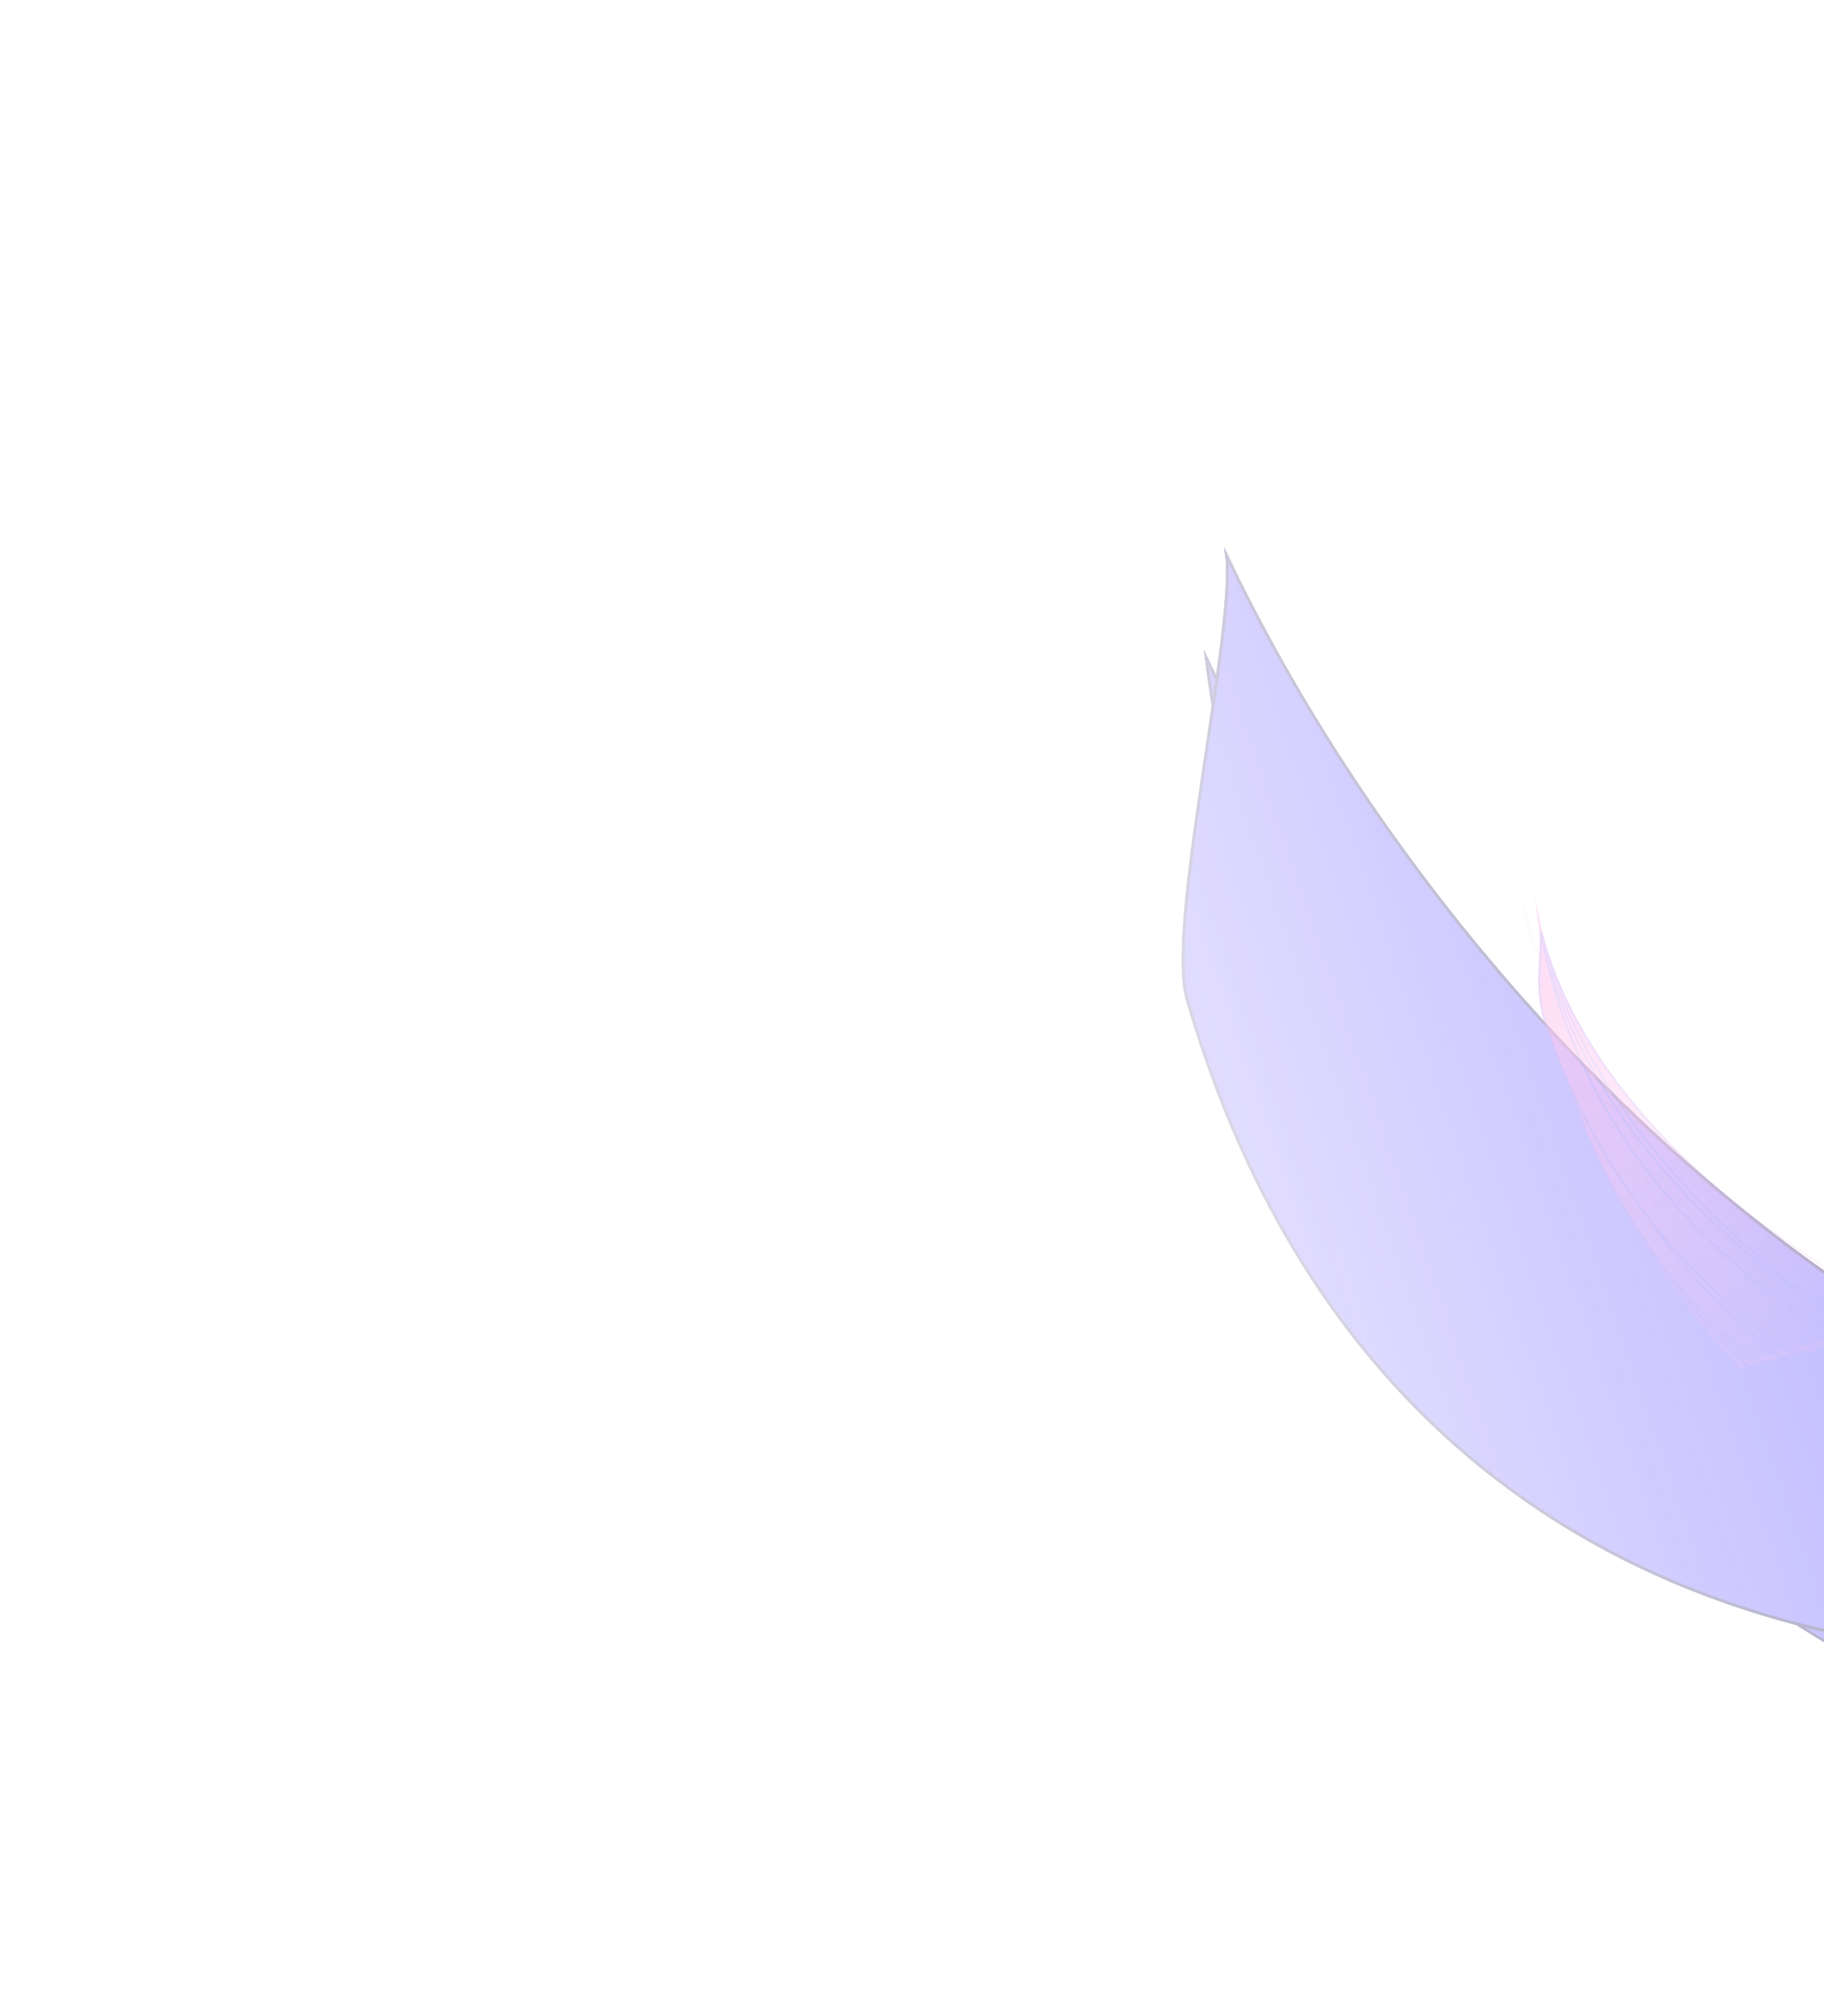 <svg width="389" height="430" viewBox="0 0 389 430" fill="none" xmlns="http://www.w3.org/2000/svg">
<g clip-path="url(#clip0_417_5022)">
<g opacity="0.4">
<mask id="mask0_417_5022" style="mask-type:alpha" maskUnits="userSpaceOnUse" x="134" y="-424" width="626" height="727">
<rect x="134.616" y="-267.97" width="435.595" height="610.491" transform="rotate(-20.827 134.616 -267.97)" fill="url(#paint0_linear_417_5022)" stroke="url(#paint1_linear_417_5022)" stroke-width="0.38"/>
</mask>
<g mask="url(#mask0_417_5022)">
<path d="M698.339 -147.937C750.285 13.424 694.698 188.136 574.194 242.261C561.556 247.938 548.661 252.082 535.703 254.751C630.92 184.986 670.563 29.895 624.056 -114.572C577.549 -259.04 460.702 -343.769 350.279 -321.242C361.464 -329.416 373.433 -336.439 386.071 -342.116C506.575 -396.241 646.394 -309.298 698.339 -147.937Z" fill="url(#paint2_linear_417_5022)" stroke="url(#paint3_linear_417_5022)" stroke-width="0.594" stroke-miterlimit="10"/>
<g filter="url(#filter0_f_417_5022)">
<path d="M690.086 -144.23C742.031 17.131 694.698 188.135 574.194 242.261C561.556 247.938 548.661 252.082 535.703 254.751C630.92 184.986 678.817 26.188 632.31 -118.279C585.803 -262.747 460.703 -343.769 350.279 -321.242C361.464 -329.416 373.433 -336.439 386.071 -342.116C506.575 -396.241 638.14 -305.591 690.086 -144.23Z" fill="url(#paint4_linear_417_5022)"/>
<path d="M690.086 -144.23C742.031 17.131 694.698 188.135 574.194 242.261C561.556 247.938 548.661 252.082 535.703 254.751C630.92 184.986 678.817 26.188 632.31 -118.279C585.803 -262.747 460.703 -343.769 350.279 -321.242C361.464 -329.416 373.433 -336.439 386.071 -342.116C506.575 -396.241 638.14 -305.591 690.086 -144.23Z" stroke="url(#paint5_linear_417_5022)" stroke-width="0.594" stroke-miterlimit="10"/>
</g>
<g filter="url(#filter1_f_417_5022)">
<path d="M685.961 -142.381C737.907 18.979 688.058 196.843 567.555 250.968C554.916 256.645 542.021 260.79 529.064 263.459C624.28 193.693 682.946 24.329 636.439 -120.138C589.932 -264.606 450.074 -338.283 339.65 -315.755C350.835 -323.93 362.804 -330.953 375.442 -336.63C495.946 -390.755 634.016 -303.742 685.961 -142.381Z" fill="url(#paint6_linear_417_5022)"/>
<path d="M685.961 -142.381C737.907 18.979 688.058 196.843 567.555 250.968C554.916 256.645 542.021 260.79 529.064 263.459C624.28 193.693 682.946 24.329 636.439 -120.138C589.932 -264.606 450.074 -338.283 339.65 -315.755C350.835 -323.93 362.804 -330.953 375.442 -336.63C495.946 -390.755 634.016 -303.742 685.961 -142.381Z" stroke="url(#paint7_linear_417_5022)" stroke-width="0.594" stroke-miterlimit="10"/>
</g>
<g filter="url(#filter2_f_417_5022)">
<path d="M685.961 -142.381C737.907 18.979 688.058 196.843 567.555 250.968C554.916 256.645 542.021 260.79 529.064 263.459C624.28 193.693 682.946 24.329 636.439 -120.138C589.932 -264.606 450.074 -338.283 339.65 -315.755C350.835 -323.93 362.804 -330.953 375.442 -336.63C495.946 -390.755 634.016 -303.742 685.961 -142.381Z" fill="url(#paint8_linear_417_5022)"/>
<path d="M685.961 -142.381C737.907 18.979 688.058 196.843 567.555 250.968C554.916 256.645 542.021 260.79 529.064 263.459C624.28 193.693 682.946 24.329 636.439 -120.138C589.932 -264.606 450.074 -338.283 339.65 -315.755C350.835 -323.93 362.804 -330.953 375.442 -336.63C495.946 -390.755 634.016 -303.742 685.961 -142.381Z" stroke="url(#paint9_linear_417_5022)" stroke-width="0.594" stroke-miterlimit="10"/>
</g>
<g filter="url(#filter3_f_417_5022)">
<path d="M685.961 -142.381C737.907 18.979 688.058 196.843 567.555 250.968C554.916 256.645 542.021 260.79 529.064 263.459C624.28 193.693 682.946 24.329 636.439 -120.138C589.932 -264.606 450.074 -338.283 339.65 -315.755C350.835 -323.93 362.804 -330.953 375.442 -336.63C495.946 -390.755 634.016 -303.742 685.961 -142.381Z" fill="url(#paint10_linear_417_5022)"/>
<path d="M685.961 -142.381C737.907 18.979 688.058 196.843 567.555 250.968C554.916 256.645 542.021 260.79 529.064 263.459C624.28 193.693 682.946 24.329 636.439 -120.138C589.932 -264.606 450.074 -338.283 339.65 -315.755C350.835 -323.93 362.804 -330.953 375.442 -336.63C495.946 -390.755 634.016 -303.742 685.961 -142.381Z" stroke="url(#paint11_linear_417_5022)" stroke-width="0.594" stroke-miterlimit="10"/>
</g>
<g filter="url(#filter4_f_417_5022)">
<path d="M666.587 -121.863C718.532 39.498 688.058 196.843 567.555 250.968C554.916 256.645 542.021 260.79 529.064 263.459C624.28 193.693 697.672 22.385 649.851 -126.162C589.934 -312.286 450.074 -338.283 339.65 -315.755C350.835 -323.93 362.804 -330.953 375.442 -336.63C495.946 -390.755 614.642 -283.224 666.587 -121.863Z" fill="url(#paint12_linear_417_5022)"/>
<path d="M666.587 -121.863C718.532 39.498 688.058 196.843 567.555 250.968C554.916 256.645 542.021 260.79 529.064 263.459C624.28 193.693 697.672 22.385 649.851 -126.162C589.934 -312.286 450.074 -338.283 339.65 -315.755C350.835 -323.93 362.804 -330.953 375.442 -336.63C495.946 -390.755 614.642 -283.224 666.587 -121.863Z" stroke="url(#paint13_linear_417_5022)" stroke-width="0.594" stroke-miterlimit="10"/>
</g>
<g filter="url(#filter5_f_417_5022)">
<path d="M666.585 -121.862C718.531 39.498 710.11 213.077 589.607 267.203C576.968 272.879 523.631 255.944 510.674 258.613C605.891 188.847 697.67 22.386 649.85 -126.162C589.933 -312.285 443.146 -316.695 332.722 -294.167C337.415 -279.589 338.798 -347.742 351.437 -353.419C471.94 -407.544 614.64 -283.223 666.585 -121.862Z" fill="url(#paint14_linear_417_5022)"/>
<path d="M666.585 -121.862C718.531 39.498 710.11 213.077 589.607 267.203C576.968 272.879 523.631 255.944 510.674 258.613C605.891 188.847 697.67 22.386 649.85 -126.162C589.933 -312.285 443.146 -316.695 332.722 -294.167C337.415 -279.589 338.798 -347.742 351.437 -353.419C471.94 -407.544 614.64 -283.223 666.585 -121.862Z" stroke="url(#paint15_linear_417_5022)" stroke-width="0.594" stroke-miterlimit="10"/>
</g>
<g filter="url(#filter6_f_417_5022)">
<path d="M666.585 -121.862C718.531 39.498 710.11 213.077 589.607 267.203C576.968 272.879 523.631 255.944 510.674 258.613C605.891 188.847 697.67 22.386 649.85 -126.162C589.933 -312.285 443.146 -316.695 332.722 -294.167C337.415 -279.589 338.798 -347.742 351.437 -353.419C471.94 -407.544 614.64 -283.223 666.585 -121.862Z" fill="url(#paint16_linear_417_5022)"/>
<path d="M666.585 -121.862C718.531 39.498 710.11 213.077 589.607 267.203C576.968 272.879 523.631 255.944 510.674 258.613C605.891 188.847 697.67 22.386 649.85 -126.162C589.933 -312.285 443.146 -316.695 332.722 -294.167C337.415 -279.589 338.798 -347.742 351.437 -353.419C471.94 -407.544 614.64 -283.223 666.585 -121.862Z" stroke="url(#paint17_linear_417_5022)" stroke-width="0.594" stroke-miterlimit="10"/>
</g>
<g filter="url(#filter7_f_417_5022)">
<path d="M666.585 -121.862C718.531 39.498 710.11 213.077 589.607 267.203C576.968 272.879 523.631 255.944 510.674 258.613C605.891 188.847 697.67 22.386 649.85 -126.162C589.933 -312.285 443.146 -316.695 332.722 -294.167C337.415 -279.589 338.798 -347.742 351.437 -353.419C471.94 -407.544 614.64 -283.223 666.585 -121.862Z" fill="url(#paint18_linear_417_5022)"/>
<path d="M666.585 -121.862C718.531 39.498 710.11 213.077 589.607 267.203C576.968 272.879 523.631 255.944 510.674 258.613C605.891 188.847 697.67 22.386 649.85 -126.162C589.933 -312.285 443.146 -316.695 332.722 -294.167C337.415 -279.589 338.798 -347.742 351.437 -353.419C471.94 -407.544 614.64 -283.223 666.585 -121.862Z" stroke="url(#paint19_linear_417_5022)" stroke-width="0.594" stroke-miterlimit="10"/>
</g>
</g>
<mask id="mask1_417_5022" style="mask-type:alpha" maskUnits="userSpaceOnUse" x="76" y="-190" width="720" height="611">
<rect x="654.718" y="-189.327" width="435.595" height="610.491" transform="rotate(71.115 654.718 -189.327)" fill="url(#paint20_linear_417_5022)" stroke="url(#paint21_linear_417_5022)" stroke-width="0.38"/>
</mask>
<g mask="url(#mask1_417_5022)">
<path d="M595.829 365.406C461.106 419.658 317.061 343.724 274.121 195.816C269.617 180.304 266.389 164.561 264.386 148.819C320.715 267.078 448.741 322.803 569.359 274.23C689.978 225.657 762.182 89.301 745.293 -44.841C751.893 -30.95 757.524 -16.175 762.028 -0.662C804.968 147.245 730.552 311.153 595.829 365.406Z" fill="url(#paint22_linear_417_5022)" stroke="url(#paint23_linear_417_5022)" stroke-width="0.594" stroke-miterlimit="10"/>
<g filter="url(#filter8_f_417_5022)">
<path d="M592.888 355.275C458.165 409.528 317.061 343.724 274.121 195.816C269.617 180.304 266.389 164.561 264.386 148.819C320.715 267.078 451.682 332.933 572.3 284.361C692.919 235.788 762.182 89.301 745.293 -44.841C751.893 -30.95 757.524 -16.175 762.028 -0.662C804.968 147.245 727.611 301.023 592.888 355.275Z" fill="url(#paint24_linear_417_5022)"/>
<path d="M592.888 355.275C458.165 409.528 317.061 343.724 274.121 195.816C269.617 180.304 266.389 164.561 264.386 148.819C320.715 267.078 451.682 332.933 572.3 284.361C692.919 235.788 762.182 89.301 745.293 -44.841C751.893 -30.95 757.524 -16.175 762.028 -0.662C804.968 147.245 727.611 301.023 592.888 355.275Z" stroke="url(#paint25_linear_417_5022)" stroke-width="0.594" stroke-miterlimit="10"/>
</g>
<g filter="url(#filter9_f_417_5022)">
<path d="M591.421 350.21C456.698 404.462 309.944 335.276 267.004 187.369C262.501 171.856 259.272 156.113 257.269 140.371C313.598 258.631 453.156 337.999 573.775 289.426C694.393 240.854 757.803 76.215 740.914 -57.926C747.514 -44.036 753.145 -29.261 757.649 -13.748C800.589 134.159 726.144 295.958 591.421 350.21Z" fill="url(#paint26_linear_417_5022)"/>
<path d="M591.421 350.21C456.698 404.462 309.944 335.276 267.004 187.369C262.501 171.856 259.272 156.113 257.269 140.371C313.598 258.631 453.156 337.999 573.775 289.426C694.393 240.854 757.803 76.215 740.914 -57.926C747.514 -44.036 753.145 -29.261 757.649 -13.748C800.589 134.159 726.144 295.958 591.421 350.21Z" stroke="url(#paint27_linear_417_5022)" stroke-width="0.594" stroke-miterlimit="10"/>
</g>
<g filter="url(#filter10_f_417_5022)">
<path d="M591.421 350.21C456.698 404.462 309.944 335.276 267.004 187.369C262.501 171.856 259.272 156.113 257.269 140.371C313.598 258.631 453.156 337.999 573.775 289.426C694.393 240.854 757.803 76.215 740.914 -57.926C747.514 -44.036 753.145 -29.261 757.649 -13.748C800.589 134.159 726.144 295.958 591.421 350.21Z" fill="url(#paint28_linear_417_5022)"/>
<path d="M591.421 350.21C456.698 404.462 309.944 335.276 267.004 187.369C262.501 171.856 259.272 156.113 257.269 140.371C313.598 258.631 453.156 337.999 573.775 289.426C694.393 240.854 757.803 76.215 740.914 -57.926C747.514 -44.036 753.145 -29.261 757.649 -13.748C800.589 134.159 726.144 295.958 591.421 350.21Z" stroke="url(#paint29_linear_417_5022)" stroke-width="0.594" stroke-miterlimit="10"/>
</g>
<g filter="url(#filter11_f_417_5022)">
<path d="M591.421 350.21C456.698 404.462 309.944 335.276 267.004 187.369C262.501 171.856 259.272 156.113 257.269 140.371C313.598 258.631 453.156 337.999 573.775 289.426C694.393 240.854 757.803 76.215 740.914 -57.926C747.514 -44.036 753.145 -29.261 757.649 -13.748C800.589 134.159 726.144 295.958 591.421 350.21Z" fill="url(#paint30_linear_417_5022)"/>
<path d="M591.421 350.21C456.698 404.462 309.944 335.276 267.004 187.369C262.501 171.856 259.272 156.113 257.269 140.371C313.598 258.631 453.156 337.999 573.775 289.426C694.393 240.854 757.803 76.215 740.914 -57.926C747.514 -44.036 753.145 -29.261 757.649 -13.748C800.589 134.159 726.144 295.958 591.421 350.21Z" stroke="url(#paint31_linear_417_5022)" stroke-width="0.594" stroke-miterlimit="10"/>
</g>
<g filter="url(#filter12_f_417_5022)">
<path d="M574.714 325.822C439.991 380.074 309.944 335.276 267.004 187.369C262.501 171.856 259.272 156.113 257.269 140.371C313.598 258.63 454.529 355.833 578.554 305.888C733.952 243.31 757.803 76.215 740.914 -57.926C747.514 -44.036 753.145 -29.261 757.649 -13.748C800.589 134.159 709.437 271.569 574.714 325.822Z" fill="url(#paint32_linear_417_5022)"/>
<path d="M574.714 325.822C439.991 380.074 309.944 335.276 267.004 187.369C262.501 171.856 259.272 156.113 257.269 140.371C313.598 258.63 454.529 355.833 578.554 305.888C733.952 243.31 757.803 76.215 740.914 -57.926C747.514 -44.036 753.145 -29.261 757.649 -13.748C800.589 134.159 709.437 271.569 574.714 325.822Z" stroke="url(#paint33_linear_417_5022)" stroke-width="0.594" stroke-miterlimit="10"/>
</g>
<g filter="url(#filter13_f_417_5022)">
<path d="M574.715 325.82C439.992 380.072 296.117 360.997 253.177 213.09C248.673 197.577 263.594 134.216 261.591 118.474C317.92 236.733 454.53 355.831 578.555 305.886C733.953 243.308 740.006 66.761 723.118 -67.381C710.946 -62.479 767.468 -57.306 771.971 -41.794C814.911 106.113 709.438 271.567 574.715 325.82Z" fill="url(#paint34_linear_417_5022)"/>
<path d="M574.715 325.82C439.992 380.072 296.117 360.997 253.177 213.09C248.673 197.577 263.594 134.216 261.591 118.474C317.92 236.733 454.53 355.831 578.555 305.886C733.953 243.308 740.006 66.761 723.118 -67.381C710.946 -62.479 767.468 -57.306 771.971 -41.794C814.911 106.113 709.438 271.567 574.715 325.82Z" stroke="url(#paint35_linear_417_5022)" stroke-width="0.594" stroke-miterlimit="10"/>
</g>
<g filter="url(#filter14_f_417_5022)">
<path d="M574.715 325.82C439.992 380.072 296.117 360.997 253.177 213.09C248.673 197.577 263.594 134.216 261.591 118.474C317.92 236.733 454.53 355.831 578.555 305.886C733.953 243.308 740.006 66.761 723.118 -67.381C710.946 -62.479 767.468 -57.306 771.971 -41.794C814.911 106.113 709.438 271.567 574.715 325.82Z" fill="url(#paint36_linear_417_5022)"/>
<path d="M574.715 325.82C439.992 380.072 296.117 360.997 253.177 213.09C248.673 197.577 263.594 134.216 261.591 118.474C317.92 236.733 454.53 355.831 578.555 305.886C733.953 243.308 740.006 66.761 723.118 -67.381C710.946 -62.479 767.468 -57.306 771.971 -41.794C814.911 106.113 709.438 271.567 574.715 325.82Z" stroke="url(#paint37_linear_417_5022)" stroke-width="0.594" stroke-miterlimit="10"/>
</g>
<g filter="url(#filter15_f_417_5022)">
<path d="M574.715 325.82C439.992 380.072 296.117 360.997 253.177 213.09C248.673 197.577 263.594 134.216 261.591 118.474C317.92 236.733 454.53 355.831 578.555 305.886C733.953 243.308 740.006 66.761 723.118 -67.381C710.946 -62.479 767.468 -57.306 771.971 -41.794C814.911 106.113 709.438 271.567 574.715 325.82Z" fill="url(#paint38_linear_417_5022)"/>
<path d="M574.715 325.82C439.992 380.072 296.117 360.997 253.177 213.09C248.673 197.577 263.594 134.216 261.591 118.474C317.92 236.733 454.53 355.831 578.555 305.886C733.953 243.308 740.006 66.761 723.118 -67.381C710.946 -62.479 767.468 -57.306 771.971 -41.794C814.911 106.113 709.438 271.567 574.715 325.82Z" stroke="url(#paint39_linear_417_5022)" stroke-width="0.594" stroke-miterlimit="10"/>
</g>
</g>
<g filter="url(#filter16_f_417_5022)">
<mask id="mask2_417_5022" style="mask-type:alpha" maskUnits="userSpaceOnUse" x="211" y="120" width="318" height="183">
<path opacity="0.8" d="M233.062 127.782L211.278 239.011L329.974 301.892L527.794 250.074L448.722 188.61L432.312 168.313L259.775 120.785L233.062 127.782Z" fill="url(#paint40_linear_417_5022)" stroke="url(#paint41_linear_417_5022)" stroke-width="0.374"/>
</mask>
<g mask="url(#mask2_417_5022)">
<g opacity="0.8">
<path d="M339.031 238.633C336.292 230.623 334.344 222.433 332.875 214.05C339.251 239.137 356.529 257.831 378.4 270.759C402.614 285.073 432.473 292.331 459.461 293.382L460.744 293.428C537.878 295.94 616.919 250.966 648.671 159.416C652.673 192.237 637.797 231.308 623.581 260.926C616.42 275.845 609.435 288.351 605.128 296.441C602.98 300.476 601.487 303.432 600.982 305.033C600.856 305.433 600.785 305.769 600.789 306.023C600.791 306.151 600.813 306.272 600.867 306.373C600.925 306.478 601.015 306.551 601.13 306.583C601.342 306.642 601.611 306.556 601.904 306.404C602.183 306.259 602.521 306.031 602.922 305.725L624.643 321.566C619.388 326.299 617.024 330.005 616.022 333.049C615.008 336.128 615.396 338.509 615.547 340.507C615.623 341.51 615.638 342.407 615.407 343.261C615.178 344.109 614.703 344.931 613.77 345.775C611.889 347.477 608.17 349.25 600.961 351.453C600.152 351.7 598.955 351.863 597.406 351.946C595.86 352.03 593.974 352.034 591.798 351.969C587.445 351.839 581.936 351.432 575.654 350.834C563.089 349.637 547.444 347.671 531.802 345.614C516.163 343.556 500.525 341.406 487.982 339.841C481.71 339.059 476.209 338.423 471.867 338.017C467.55 337.614 464.363 337.438 462.702 337.576C404.983 330.58 358.35 293.874 339.471 239.911L339.031 238.633Z" fill="#FF73D8" stroke="url(#paint42_linear_417_5022)" stroke-width="0.374"/>
<g filter="url(#filter17_f_417_5022)">
<path d="M620.872 307.139C599.4 326.329 625.766 328.421 596.935 337.233C583.65 341.294 471.703 322.241 458.617 323.364C400.375 316.309 353.401 279.037 334.791 224.304C330.992 213.197 328.712 201.746 327.125 189.923C335.111 249.822 419.505 296.61 474.1 298.346C551.372 300.863 628.557 284.294 660.104 192.332C668.78 258.413 584.584 302.206 598.865 291.088L620.872 307.139Z" fill="#FF73D8"/>
<path d="M334.965 224.23C332.098 215.849 330.097 207.269 328.606 198.479C335.426 225.027 356.857 248.552 383.027 266.108C411.968 285.522 446.746 297.667 474.082 298.536C512.728 299.795 551.376 296.282 584.315 280.941C617.085 265.678 644.189 238.71 660.017 193.126C663.96 225.736 645.285 252.86 627.262 270.525C618.183 279.423 609.28 285.912 603.542 289.479C602.11 290.37 600.876 291.078 599.887 291.595L598.976 290.93L598.87 290.853L598.761 290.938C598.312 291.288 597.957 291.586 597.691 291.833C597.429 292.076 597.243 292.28 597.142 292.442C597.094 292.52 597.048 292.614 597.046 292.712C597.045 292.765 597.057 292.821 597.089 292.871C597.12 292.92 597.163 292.951 597.205 292.97C597.285 293.005 597.381 293.006 597.468 292.997C597.56 292.988 597.669 292.965 597.789 292.931C598.237 292.803 598.932 292.498 599.833 292.034L620.577 307.164C615.322 311.897 612.958 315.603 611.955 318.647C610.942 321.726 611.33 324.107 611.481 326.105C611.556 327.108 611.571 328.004 611.341 328.859C611.112 329.707 610.636 330.529 609.704 331.372C607.822 333.074 604.103 334.848 596.894 337.051C596.086 337.298 594.888 337.46 593.339 337.544C591.793 337.627 589.908 337.632 587.731 337.567C583.379 337.437 577.869 337.03 571.587 336.432C559.023 335.234 543.377 333.269 527.736 331.211C512.096 329.154 496.459 327.004 483.916 325.439C477.644 324.657 472.143 324.021 467.801 323.615C463.484 323.211 460.296 323.035 458.636 323.174C400.916 316.178 354.284 279.472 335.405 225.509L334.965 224.23ZM597.455 292.619C597.528 292.507 597.678 292.338 597.925 292.108C598.158 291.892 598.468 291.632 598.859 291.325L599.499 291.792C598.698 292.197 598.095 292.455 597.714 292.564C597.605 292.595 597.52 292.612 597.457 292.619L597.455 292.619Z" stroke="url(#paint43_linear_417_5022)" stroke-width="0.374"/>
</g>
<g filter="url(#filter18_f_417_5022)">
<path d="M620.872 307.139C599.4 326.329 625.766 328.421 596.935 337.233C583.65 341.294 471.703 322.241 458.617 323.364C400.375 316.309 353.401 279.037 334.791 224.304C330.992 213.197 328.712 201.746 327.125 189.923C335.111 249.822 419.505 296.61 474.1 298.346C551.372 300.863 628.557 284.294 660.104 192.332C668.78 258.413 584.584 302.206 598.865 291.088L620.872 307.139Z" fill="#FF73D8"/>
<path d="M334.965 224.23C332.098 215.849 330.097 207.269 328.606 198.479C335.426 225.027 356.857 248.552 383.027 266.108C411.968 285.522 446.746 297.667 474.082 298.536C512.728 299.795 551.376 296.282 584.315 280.941C617.085 265.678 644.189 238.71 660.017 193.126C663.96 225.736 645.285 252.86 627.262 270.525C618.183 279.423 609.28 285.912 603.542 289.479C602.11 290.37 600.876 291.078 599.887 291.595L598.976 290.93L598.87 290.853L598.761 290.938C598.312 291.288 597.957 291.586 597.691 291.833C597.429 292.076 597.243 292.28 597.142 292.442C597.094 292.52 597.048 292.614 597.046 292.712C597.045 292.765 597.057 292.821 597.089 292.871C597.12 292.92 597.163 292.951 597.205 292.97C597.285 293.005 597.381 293.006 597.468 292.997C597.56 292.988 597.669 292.965 597.789 292.931C598.237 292.803 598.932 292.498 599.833 292.034L620.577 307.164C615.322 311.897 612.958 315.603 611.955 318.647C610.942 321.726 611.33 324.107 611.481 326.105C611.556 327.108 611.571 328.004 611.341 328.859C611.112 329.707 610.636 330.529 609.704 331.372C607.822 333.074 604.103 334.848 596.894 337.051C596.086 337.298 594.888 337.46 593.339 337.544C591.793 337.627 589.908 337.632 587.731 337.567C583.379 337.437 577.869 337.03 571.587 336.432C559.023 335.234 543.377 333.269 527.736 331.211C512.096 329.154 496.459 327.004 483.916 325.439C477.644 324.657 472.143 324.021 467.801 323.615C463.484 323.211 460.296 323.035 458.636 323.174C400.916 316.178 354.284 279.472 335.405 225.509L334.965 224.23ZM597.455 292.619C597.528 292.507 597.678 292.338 597.925 292.108C598.158 291.892 598.468 291.632 598.859 291.325L599.499 291.792C598.698 292.197 598.095 292.455 597.714 292.564C597.605 292.595 597.52 292.612 597.457 292.619L597.455 292.619Z" stroke="url(#paint44_linear_417_5022)" stroke-width="0.374"/>
</g>
<g filter="url(#filter19_f_417_5022)">
<path d="M620.872 307.139C599.4 326.329 625.766 328.421 596.935 337.233C583.65 341.294 471.703 322.241 458.617 323.364C400.375 316.309 353.401 279.037 334.791 224.304C330.992 213.197 328.712 201.746 327.125 189.923C335.111 249.822 419.505 296.61 474.1 298.346C551.372 300.863 628.557 284.294 660.104 192.332C668.78 258.413 584.584 302.206 598.865 291.088L620.872 307.139Z" fill="#FF73D8"/>
<path d="M334.965 224.23C332.098 215.849 330.097 207.269 328.606 198.479C335.426 225.027 356.857 248.552 383.027 266.108C411.968 285.522 446.746 297.667 474.082 298.536C512.728 299.795 551.376 296.282 584.315 280.941C617.085 265.678 644.189 238.71 660.017 193.126C663.96 225.736 645.285 252.86 627.262 270.525C618.183 279.423 609.28 285.912 603.542 289.479C602.11 290.37 600.876 291.078 599.887 291.595L598.976 290.93L598.87 290.853L598.761 290.938C598.312 291.288 597.957 291.586 597.691 291.833C597.429 292.076 597.243 292.28 597.142 292.442C597.094 292.52 597.048 292.614 597.046 292.712C597.045 292.765 597.057 292.821 597.089 292.871C597.12 292.92 597.163 292.951 597.205 292.97C597.285 293.005 597.381 293.006 597.468 292.997C597.56 292.988 597.669 292.965 597.789 292.931C598.237 292.803 598.932 292.498 599.833 292.034L620.577 307.164C615.322 311.897 612.958 315.603 611.955 318.647C610.942 321.726 611.33 324.107 611.481 326.105C611.556 327.108 611.571 328.004 611.341 328.859C611.112 329.707 610.636 330.529 609.704 331.372C607.822 333.074 604.103 334.848 596.894 337.051C596.086 337.298 594.888 337.46 593.339 337.544C591.793 337.627 589.908 337.632 587.731 337.567C583.379 337.437 577.869 337.03 571.587 336.432C559.023 335.234 543.377 333.269 527.736 331.211C512.096 329.154 496.459 327.004 483.916 325.439C477.644 324.657 472.143 324.021 467.801 323.615C463.484 323.211 460.296 323.035 458.636 323.174C400.916 316.178 354.284 279.472 335.405 225.509L334.965 224.23ZM597.455 292.619C597.528 292.507 597.678 292.338 597.925 292.108C598.158 291.892 598.468 291.632 598.859 291.325L599.499 291.792C598.698 292.197 598.095 292.455 597.714 292.564C597.605 292.595 597.52 292.612 597.457 292.619L597.455 292.619Z" stroke="url(#paint45_linear_417_5022)" stroke-width="0.374"/>
</g>
<g filter="url(#filter20_f_417_5022)">
<path d="M620.872 307.139C599.4 326.329 625.766 328.421 596.935 337.233C583.65 341.294 471.703 322.241 458.617 323.364C400.375 316.309 353.401 279.037 334.791 224.304C330.992 213.197 328.712 201.746 327.125 189.923C335.111 249.822 409.754 305.606 464.35 307.342C541.621 309.859 628.557 284.294 660.104 192.332C668.78 258.413 584.584 302.206 598.865 291.088L620.872 307.139Z" fill="#FF73D8"/>
<path d="M334.965 224.23C332.219 216.203 330.269 207.994 328.799 199.592C335.46 226.113 354.487 251.259 378.14 270.596C404.228 291.923 435.976 306.211 463.047 307.481L464.331 307.532C541.42 310.043 628.214 284.613 660.017 193.126C663.96 225.736 645.285 252.86 627.262 270.525C618.183 279.423 609.28 285.912 603.542 289.479C602.11 290.37 600.876 291.078 599.887 291.595L598.976 290.93L598.87 290.853L598.761 290.938C598.312 291.288 597.957 291.586 597.691 291.833C597.429 292.076 597.243 292.28 597.142 292.442C597.094 292.52 597.048 292.614 597.046 292.712C597.045 292.765 597.057 292.821 597.089 292.871C597.12 292.92 597.163 292.951 597.205 292.97C597.285 293.005 597.381 293.006 597.468 292.997C597.56 292.988 597.669 292.965 597.789 292.931C598.237 292.803 598.932 292.498 599.833 292.034L620.577 307.164C615.322 311.897 612.958 315.603 611.955 318.647C610.942 321.726 611.33 324.107 611.481 326.105C611.556 327.108 611.571 328.004 611.341 328.859C611.112 329.707 610.636 330.529 609.704 331.372C607.822 333.074 604.103 334.848 596.894 337.051C596.086 337.298 594.888 337.46 593.339 337.544C591.793 337.627 589.908 337.632 587.731 337.567C583.379 337.437 577.869 337.03 571.587 336.432C559.023 335.234 543.377 333.269 527.736 331.211C512.096 329.154 496.459 327.004 483.916 325.439C477.644 324.657 472.143 324.021 467.801 323.615C463.484 323.211 460.296 323.035 458.636 323.174C400.916 316.178 354.284 279.472 335.405 225.509L334.965 224.23ZM597.455 292.619C597.528 292.507 597.678 292.338 597.925 292.108C598.158 291.892 598.468 291.632 598.859 291.325L599.499 291.792C598.698 292.197 598.095 292.455 597.714 292.564C597.605 292.595 597.52 292.612 597.457 292.619L597.455 292.619Z" stroke="url(#paint46_linear_417_5022)" stroke-width="0.374"/>
</g>
<g filter="url(#filter21_f_417_5022)">
<path d="M620.869 307.14C599.397 326.331 625.762 328.422 596.932 337.234C583.646 341.295 471.7 322.243 458.614 323.365C400.372 316.31 353.398 279.038 334.788 224.305C330.989 213.199 325.502 199.022 323.915 187.199C331.901 247.097 406.911 306.064 461.506 307.799C538.777 310.316 628.554 284.295 660.101 192.334C668.777 258.414 584.58 302.207 598.862 291.089L620.869 307.14Z" fill="#FF73D8"/>
<path d="M330.709 212.013C339.719 233.2 355.899 253.234 375.111 269.46C401.288 291.57 433.127 306.644 460.203 307.938L461.489 307.989C538.576 310.5 628.195 284.617 660.014 193.126C663.957 225.737 645.282 252.861 627.258 270.526C618.18 279.425 609.277 285.913 603.539 289.48C602.107 290.371 600.873 291.079 599.884 291.596L598.973 290.931L598.868 290.854L598.758 290.94C598.309 291.289 597.954 291.587 597.689 291.833C597.427 292.077 597.239 292.281 597.139 292.443C597.091 292.521 597.045 292.615 597.043 292.713C597.042 292.767 597.054 292.823 597.085 292.872C597.117 292.921 597.16 292.952 597.202 292.971C597.282 293.006 597.378 293.007 597.465 292.998C597.557 292.989 597.666 292.966 597.786 292.932C598.233 292.804 598.929 292.499 599.83 292.035L620.574 307.165C615.318 311.898 612.954 315.604 611.952 318.648C610.939 321.727 611.327 324.108 611.477 326.106C611.553 327.109 611.568 328.006 611.337 328.86C611.108 329.708 610.633 330.53 609.7 331.374C607.819 333.075 604.1 334.849 596.891 337.052C596.083 337.299 594.885 337.462 593.336 337.545C591.79 337.629 589.904 337.633 587.728 337.568C583.376 337.438 577.866 337.031 571.584 336.433C559.02 335.236 543.374 333.27 527.733 331.213C512.093 329.155 496.456 327.005 483.912 325.44C477.641 324.658 472.14 324.022 467.798 323.616C463.482 323.212 460.294 323.036 458.634 323.175C400.914 316.179 354.281 279.474 335.402 225.51L334.962 224.232C333.665 220.44 332.174 216.296 330.709 212.013ZM597.452 292.621C597.525 292.508 597.675 292.339 597.922 292.109C598.155 291.893 598.465 291.634 598.856 291.326L599.496 291.793C598.695 292.198 598.092 292.456 597.711 292.565C597.602 292.596 597.517 292.614 597.454 292.62L597.452 292.621Z" stroke="url(#paint47_linear_417_5022)" stroke-width="0.374"/>
</g>
<g filter="url(#filter22_f_417_5022)">
<path d="M624.939 321.542C603.467 340.732 629.832 342.824 601.002 351.635C587.716 355.696 477.88 331.057 464.795 332.179C406.552 325.125 357.467 293.439 338.858 238.707C335.059 227.6 332.778 216.149 331.192 204.326C339.177 264.224 407.03 295.356 461.626 297.091C538.897 299.609 622.742 275.239 654.289 183.278C662.965 249.359 588.65 316.609 602.931 305.49L624.939 321.542Z" fill="#FF73D8"/>
<path d="M339.031 238.633C336.293 230.628 334.347 222.442 332.878 214.065C339.29 239.339 356.761 258.896 378.828 272.684C403.254 287.946 433.327 296.155 460.325 297.236L461.608 297.281C500.261 298.54 540.573 293.076 575.174 275.784C609.596 258.582 638.355 229.677 654.202 184.069C658.185 216.788 641.942 249.74 626.359 273.233C618.511 285.065 610.837 294.487 606.016 300.259C603.611 303.138 601.904 305.123 601.25 306.035C601.167 306.15 601.099 306.251 601.047 306.337C600.997 306.419 600.954 306.501 600.933 306.573C600.923 306.609 600.912 306.662 600.923 306.718C600.935 306.786 600.977 306.846 601.045 306.875C601.101 306.9 601.157 306.894 601.193 306.888C601.232 306.881 601.272 306.867 601.309 306.852C601.452 306.791 601.665 306.656 601.943 306.46C602.201 306.278 602.527 306.033 602.924 305.726L624.643 321.566C619.388 326.299 617.024 330.005 616.022 333.049C615.008 336.128 615.396 338.509 615.547 340.507C615.623 341.51 615.638 342.407 615.407 343.261C615.178 344.109 614.703 344.931 613.77 345.775C611.889 347.477 608.17 349.25 600.961 351.453C600.154 351.7 598.967 351.841 597.434 351.884C595.904 351.926 594.042 351.871 591.895 351.73C587.601 351.447 582.174 350.822 575.991 349.962C563.625 348.241 548.244 345.577 532.866 342.822C517.49 340.066 502.116 337.218 489.77 335.129C483.597 334.085 478.179 333.23 473.894 332.671C469.635 332.116 466.477 331.852 464.813 331.99C407.078 324.993 358.379 293.775 339.472 239.909L339.031 238.633Z" stroke="url(#paint48_linear_417_5022)" stroke-width="0.374"/>
</g>
<g filter="url(#filter23_f_417_5022)">
<path d="M621.197 316.096C599.725 335.286 626.09 337.378 597.26 346.19C583.974 350.251 474.138 325.612 461.052 326.734C402.81 319.68 353.725 287.994 335.115 233.261C331.316 222.154 329.036 210.703 327.449 198.88C335.435 258.779 404.498 295.306 459.093 297.041C536.364 299.559 620.209 275.189 651.756 183.228C660.432 249.309 584.908 311.163 599.189 300.045L621.197 316.096Z" fill="#FF73D8"/>
<path d="M335.289 233.187C332.553 225.189 330.608 217.01 329.14 208.64C335.602 234.176 353.344 254.941 375.686 269.934C400.408 286.524 430.78 296.062 457.792 297.185L459.076 297.231C497.728 298.491 538.041 293.026 572.641 275.734C607.063 258.532 635.822 229.627 651.669 184.019C655.647 216.715 639.107 248.327 623.226 270.479C615.228 281.636 607.404 290.383 602.471 295.647C600.01 298.273 598.255 300.047 597.573 300.803C597.487 300.899 597.416 300.981 597.362 301.047C597.311 301.11 597.264 301.171 597.237 301.222C597.23 301.236 597.221 301.255 597.214 301.277C597.208 301.296 597.199 301.333 597.205 301.378C597.213 301.432 597.243 301.486 597.298 301.516C597.343 301.541 597.388 301.539 597.409 301.537C597.453 301.532 597.492 301.514 597.515 301.504C597.542 301.49 597.573 301.474 597.605 301.454C597.841 301.312 598.359 300.92 599.181 300.28L620.901 316.121C615.646 320.854 613.282 324.56 612.28 327.604C611.266 330.683 611.654 333.064 611.805 335.062C611.88 336.065 611.896 336.961 611.665 337.816C611.436 338.664 610.961 339.486 610.028 340.329C608.146 342.031 604.428 343.805 597.218 346.008C596.412 346.254 595.224 346.396 593.691 346.438C592.161 346.481 590.3 346.426 588.152 346.284C583.858 346.002 578.432 345.377 572.249 344.517C559.883 342.796 544.501 340.132 529.124 337.376C513.748 334.621 498.374 331.773 486.028 329.684C479.855 328.64 474.437 327.785 470.152 327.226C465.892 326.67 462.735 326.406 461.071 326.544C403.336 319.547 354.636 288.329 335.73 234.464L335.289 233.187Z" stroke="url(#paint49_linear_417_5022)" stroke-width="0.374"/>
</g>
<g filter="url(#filter24_f_417_5022)">
<path d="M621.732 310.993C600.26 330.183 626.625 332.275 597.795 341.086C584.509 345.147 474.673 320.508 461.588 321.631C403.345 314.576 354.26 282.891 335.65 228.158C331.852 217.051 329.571 205.6 327.985 193.777C335.97 253.675 408.93 303.836 463.525 305.571C540.796 308.088 624.641 283.719 656.188 191.757C664.864 257.838 585.443 306.06 599.724 294.941L621.732 310.993Z" fill="#FF73D8"/>
<path d="M335.824 228.084C333.083 220.07 331.135 211.875 329.666 203.489C336.271 229.72 354.907 253.578 378.16 271.64C403.836 291.584 435.169 304.485 462.222 305.712L463.507 305.761C502.16 307.02 542.472 301.555 577.073 284.264C611.494 267.062 640.254 238.158 656.101 192.552C660.062 225.186 642.564 253.411 625.724 272.175C617.241 281.626 608.934 288.668 603.641 292.651C602.295 293.664 601.147 294.477 600.242 295.08L599.836 294.783L599.73 294.706L599.62 294.792C598.73 295.485 598.187 295.961 597.966 296.221C597.913 296.283 597.86 296.354 597.835 296.425C597.822 296.461 597.804 296.529 597.832 296.601C597.864 296.682 597.933 296.714 597.981 296.725C598.025 296.734 598.068 296.729 598.1 296.724C598.135 296.718 598.172 296.707 598.209 296.695C598.283 296.67 598.373 296.631 598.475 296.582C598.839 296.404 599.429 296.052 600.21 295.537L621.436 311.017C616.181 315.75 613.817 319.456 612.815 322.501C611.801 325.579 612.189 327.96 612.34 329.958C612.416 330.961 612.431 331.858 612.2 332.713C611.971 333.56 611.496 334.382 610.563 335.226C608.682 336.928 604.963 338.701 597.753 340.905C596.947 341.151 595.76 341.292 594.227 341.335C592.697 341.378 590.835 341.322 588.688 341.181C584.393 340.898 578.966 340.274 572.783 339.413C560.417 337.693 545.036 335.029 529.659 332.273C514.283 329.517 498.909 326.669 486.563 324.581C480.39 323.536 474.972 322.681 470.687 322.122C466.428 321.567 463.27 321.303 461.606 321.441C403.871 314.444 355.172 283.226 336.265 229.36L335.824 228.084ZM598.612 296.094C598.867 295.865 599.231 295.56 599.719 295.178L599.896 295.307C599.364 295.655 598.932 295.917 598.612 296.094Z" stroke="url(#paint50_linear_417_5022)" stroke-width="0.374"/>
</g>
<g filter="url(#filter25_f_417_5022)">
<path d="M621.732 310.994C600.26 330.184 626.626 332.276 597.795 341.088C584.51 345.148 483.074 320.144 469.989 321.266C411.747 314.211 348.6 274.664 329.99 219.931C326.192 208.824 329.572 205.601 327.985 193.778C335.971 253.676 385.061 309.859 439.656 311.595C516.927 314.112 588.706 340.946 620.253 248.985C628.929 315.066 585.444 306.061 599.725 294.943L621.732 310.994Z" fill="#FF73D8"/>
<path d="M427.735 310.546C431.244 311.163 434.788 311.565 438.357 311.734L439.638 311.785C458.951 312.414 477.915 314.562 496.011 315.995C514.101 317.428 531.32 318.147 547.114 315.908C562.911 313.669 577.293 308.469 589.702 298.062C601.976 287.767 612.302 272.389 620.166 249.778C624.251 282.098 615.72 296.091 607.92 300.681L599.836 294.784L599.731 294.708L599.621 294.793C597.816 296.198 596.889 297.597 596.682 298.851C596.473 300.117 597.008 301.187 598.017 301.905C600.008 303.321 603.869 303.409 607.877 301.129L621.437 311.019C616.182 315.751 613.817 319.458 612.815 322.502C611.801 325.581 612.189 327.962 612.34 329.96C612.416 330.963 612.432 331.859 612.201 332.714C611.972 333.561 611.497 334.383 610.564 335.227C608.683 336.929 604.964 338.702 597.754 340.906C596.948 341.152 595.792 341.292 594.321 341.332C592.853 341.372 591.082 341.312 589.05 341.166C584.986 340.874 579.888 340.236 574.099 339.358C562.52 337.603 548.19 334.893 533.862 332.091C519.536 329.29 505.212 326.396 493.654 324.273C487.874 323.212 482.784 322.342 478.728 321.774C474.698 321.208 471.672 320.938 470.008 321.076C455.972 319.374 441.649 315.783 427.735 310.546ZM598.238 301.586C597.315 300.929 596.862 299.986 597.043 298.89C597.222 297.805 598.029 296.523 599.719 295.18L607.551 300.892C603.685 303.028 600.059 302.881 598.238 301.586ZM363.727 271.295C370.272 277.571 377.424 283.372 385.019 288.639C396.939 296.906 409.951 303.86 423.415 309.279C402.243 304.422 382.509 291.711 366.479 274.361C365.549 273.354 364.631 272.332 363.727 271.295ZM330.164 219.857C328.274 214.331 328.17 210.773 328.341 207.12C328.456 204.673 328.692 202.172 328.601 199.012C332.748 222.947 343.338 246.045 358.079 265.038C345.903 252.044 336.318 237.259 330.607 221.135L330.164 219.857Z" stroke="url(#paint51_linear_417_5022)" stroke-width="0.374"/>
</g>
<g filter="url(#filter26_f_417_5022)">
<path d="M621.732 310.994C600.26 330.184 626.626 332.276 597.795 341.088C584.51 345.148 468.891 315.007 455.806 316.13C397.564 309.075 348.6 274.664 329.99 219.931C326.192 208.824 329.572 205.601 327.985 193.778C335.971 253.676 391.336 298.47 445.931 300.206C523.202 302.723 588.706 340.946 620.253 248.985C628.929 315.066 585.444 306.061 599.725 294.943L621.732 310.994Z" fill="#FF73D8"/>
<path d="M330.164 219.857C328.274 214.331 328.17 210.773 328.341 207.12C328.458 204.637 328.7 202.1 328.598 198.875C338.86 255.853 391.927 298.025 444.631 300.348L445.913 300.396C465.219 301.025 483.791 303.884 501.294 306.385C518.792 308.885 535.227 311.028 550.236 310.215C565.249 309.401 578.851 305.628 590.678 296.286C602.375 287.046 612.311 272.371 620.166 249.777C624.251 282.098 615.72 296.091 607.92 300.681L599.836 294.784L599.731 294.708L599.621 294.793C597.816 296.198 596.889 297.597 596.682 298.851C596.473 300.117 597.008 301.187 598.017 301.905C600.008 303.321 603.869 303.409 607.877 301.129L621.437 311.019C616.182 315.751 613.817 319.458 612.815 322.502C611.801 325.581 612.189 327.962 612.34 329.96C612.416 330.963 612.432 331.859 612.201 332.714C611.972 333.561 611.497 334.383 610.564 335.227C608.683 336.929 604.964 338.702 597.754 340.906C596.951 341.151 595.743 341.272 594.167 341.274C592.595 341.277 590.671 341.162 588.445 340.946C583.993 340.513 578.34 339.674 571.886 338.556C558.978 336.319 542.874 332.968 526.773 329.524C510.674 326.081 494.578 322.544 481.69 319.94C475.246 318.637 469.602 317.567 465.159 316.858C460.744 316.153 457.493 315.802 455.825 315.939C398.096 308.943 349.511 275.047 330.605 221.135L330.164 219.857ZM598.238 301.586C597.315 300.929 596.862 299.986 597.043 298.89C597.222 297.805 598.029 296.523 599.719 295.18L607.551 300.892C603.685 303.028 600.059 302.881 598.238 301.586Z" stroke="url(#paint52_linear_417_5022)" stroke-width="0.374"/>
</g>
</g>
</g>
</g>
</g>
</g>
<defs>
<filter id="filter0_f_417_5022" x="344.454" y="-362.685" width="371.358" height="622.567" filterUnits="userSpaceOnUse" color-interpolation-filters="sRGB">
<feFlood flood-opacity="0" result="BackgroundImageFix"/>
<feBlend mode="normal" in="SourceGraphic" in2="BackgroundImageFix" result="shape"/>
<feGaussianBlur stdDeviation="2.281" result="effect1_foregroundBlur_417_5022"/>
</filter>
<filter id="filter1_f_417_5022" x="324.701" y="-366.699" width="395.664" height="644.412" filterUnits="userSpaceOnUse" color-interpolation-filters="sRGB">
<feFlood flood-opacity="0" result="BackgroundImageFix"/>
<feBlend mode="normal" in="SourceGraphic" in2="BackgroundImageFix" result="shape"/>
<feGaussianBlur stdDeviation="6.843" result="effect1_foregroundBlur_417_5022"/>
</filter>
<filter id="filter2_f_417_5022" x="318.619" y="-372.781" width="407.828" height="656.576" filterUnits="userSpaceOnUse" color-interpolation-filters="sRGB">
<feFlood flood-opacity="0" result="BackgroundImageFix"/>
<feBlend mode="normal" in="SourceGraphic" in2="BackgroundImageFix" result="shape"/>
<feGaussianBlur stdDeviation="9.884" result="effect1_foregroundBlur_417_5022"/>
</filter>
<filter id="filter3_f_417_5022" x="318.619" y="-372.781" width="407.828" height="656.576" filterUnits="userSpaceOnUse" color-interpolation-filters="sRGB">
<feFlood flood-opacity="0" result="BackgroundImageFix"/>
<feBlend mode="normal" in="SourceGraphic" in2="BackgroundImageFix" result="shape"/>
<feGaussianBlur stdDeviation="9.884" result="effect1_foregroundBlur_417_5022"/>
</filter>
<filter id="filter4_f_417_5022" x="291.249" y="-398.22" width="447.085" height="709.386" filterUnits="userSpaceOnUse" color-interpolation-filters="sRGB">
<feFlood flood-opacity="0" result="BackgroundImageFix"/>
<feBlend mode="normal" in="SourceGraphic" in2="BackgroundImageFix" result="shape"/>
<feGaussianBlur stdDeviation="23.569" result="effect1_foregroundBlur_417_5022"/>
</filter>
<filter id="filter5_f_417_5022" x="303.449" y="-395.475" width="422.56" height="693.048" filterUnits="userSpaceOnUse" color-interpolation-filters="sRGB">
<feFlood flood-opacity="0" result="BackgroundImageFix"/>
<feBlend mode="normal" in="SourceGraphic" in2="BackgroundImageFix" result="shape"/>
<feGaussianBlur stdDeviation="14.446" result="effect1_foregroundBlur_417_5022"/>
</filter>
<filter id="filter6_f_417_5022" x="269.996" y="-428.928" width="489.465" height="759.954" filterUnits="userSpaceOnUse" color-interpolation-filters="sRGB">
<feFlood flood-opacity="0" result="BackgroundImageFix"/>
<feBlend mode="normal" in="SourceGraphic" in2="BackgroundImageFix" result="shape"/>
<feGaussianBlur stdDeviation="31.172" result="effect1_foregroundBlur_417_5022"/>
</filter>
<filter id="filter7_f_417_5022" x="239.584" y="-459.34" width="550.289" height="820.777" filterUnits="userSpaceOnUse" color-interpolation-filters="sRGB">
<feFlood flood-opacity="0" result="BackgroundImageFix"/>
<feBlend mode="normal" in="SourceGraphic" in2="BackgroundImageFix" result="shape"/>
<feGaussianBlur stdDeviation="46.378" result="effect1_foregroundBlur_417_5022"/>
</filter>
<filter id="filter8_f_417_5022" x="259.302" y="-51.193" width="519.456" height="430.186" filterUnits="userSpaceOnUse" color-interpolation-filters="sRGB">
<feFlood flood-opacity="0" result="BackgroundImageFix"/>
<feBlend mode="normal" in="SourceGraphic" in2="BackgroundImageFix" result="shape"/>
<feGaussianBlur stdDeviation="2.281" result="effect1_foregroundBlur_417_5022"/>
</filter>
<filter id="filter9_f_417_5022" x="243.065" y="-73.402" width="540.714" height="455.992" filterUnits="userSpaceOnUse" color-interpolation-filters="sRGB">
<feFlood flood-opacity="0" result="BackgroundImageFix"/>
<feBlend mode="normal" in="SourceGraphic" in2="BackgroundImageFix" result="shape"/>
<feGaussianBlur stdDeviation="6.843" result="effect1_foregroundBlur_417_5022"/>
</filter>
<filter id="filter10_f_417_5022" x="236.982" y="-79.484" width="552.879" height="468.156" filterUnits="userSpaceOnUse" color-interpolation-filters="sRGB">
<feFlood flood-opacity="0" result="BackgroundImageFix"/>
<feBlend mode="normal" in="SourceGraphic" in2="BackgroundImageFix" result="shape"/>
<feGaussianBlur stdDeviation="9.884" result="effect1_foregroundBlur_417_5022"/>
</filter>
<filter id="filter11_f_417_5022" x="236.982" y="-79.484" width="552.879" height="468.156" filterUnits="userSpaceOnUse" color-interpolation-filters="sRGB">
<feFlood flood-opacity="0" result="BackgroundImageFix"/>
<feBlend mode="normal" in="SourceGraphic" in2="BackgroundImageFix" result="shape"/>
<feGaussianBlur stdDeviation="9.884" result="effect1_foregroundBlur_417_5022"/>
</filter>
<filter id="filter12_f_417_5022" x="209.612" y="-106.855" width="606.183" height="502.325" filterUnits="userSpaceOnUse" color-interpolation-filters="sRGB">
<feFlood flood-opacity="0" result="BackgroundImageFix"/>
<feBlend mode="normal" in="SourceGraphic" in2="BackgroundImageFix" result="shape"/>
<feGaussianBlur stdDeviation="23.569" result="effect1_foregroundBlur_417_5022"/>
</filter>
<filter id="filter13_f_417_5022" x="223.148" y="-96.688" width="587.716" height="479.464" filterUnits="userSpaceOnUse" color-interpolation-filters="sRGB">
<feFlood flood-opacity="0" result="BackgroundImageFix"/>
<feBlend mode="normal" in="SourceGraphic" in2="BackgroundImageFix" result="shape"/>
<feGaussianBlur stdDeviation="14.446" result="effect1_foregroundBlur_417_5022"/>
</filter>
<filter id="filter14_f_417_5022" x="189.695" y="-130.141" width="654.622" height="546.37" filterUnits="userSpaceOnUse" color-interpolation-filters="sRGB">
<feFlood flood-opacity="0" result="BackgroundImageFix"/>
<feBlend mode="normal" in="SourceGraphic" in2="BackgroundImageFix" result="shape"/>
<feGaussianBlur stdDeviation="31.172" result="effect1_foregroundBlur_417_5022"/>
</filter>
<filter id="filter15_f_417_5022" x="159.283" y="-160.553" width="715.445" height="607.193" filterUnits="userSpaceOnUse" color-interpolation-filters="sRGB">
<feFlood flood-opacity="0" result="BackgroundImageFix"/>
<feBlend mode="normal" in="SourceGraphic" in2="BackgroundImageFix" result="shape"/>
<feGaussianBlur stdDeviation="46.378" result="effect1_foregroundBlur_417_5022"/>
</filter>
<filter id="filter16_f_417_5022" x="322.046" y="156.745" width="208.029" height="147.213" filterUnits="userSpaceOnUse" color-interpolation-filters="sRGB">
<feFlood flood-opacity="0" result="BackgroundImageFix"/>
<feBlend mode="normal" in="SourceGraphic" in2="BackgroundImageFix" result="shape"/>
<feGaussianBlur stdDeviation="0.934" result="effect1_foregroundBlur_417_5022"/>
</filter>
<filter id="filter17_f_417_5022" x="325.257" y="188.056" width="337.346" height="151.613" filterUnits="userSpaceOnUse" color-interpolation-filters="sRGB">
<feFlood flood-opacity="0" result="BackgroundImageFix"/>
<feBlend mode="normal" in="SourceGraphic" in2="BackgroundImageFix" result="shape"/>
<feGaussianBlur stdDeviation="0.934" result="effect1_foregroundBlur_417_5022"/>
</filter>
<filter id="filter18_f_417_5022" x="307.322" y="170.121" width="373.215" height="187.482" filterUnits="userSpaceOnUse" color-interpolation-filters="sRGB">
<feFlood flood-opacity="0" result="BackgroundImageFix"/>
<feBlend mode="normal" in="SourceGraphic" in2="BackgroundImageFix" result="shape"/>
<feGaussianBlur stdDeviation="9.901" result="effect1_foregroundBlur_417_5022"/>
</filter>
<filter id="filter19_f_417_5022" x="316.29" y="179.088" width="355.28" height="169.548" filterUnits="userSpaceOnUse" color-interpolation-filters="sRGB">
<feFlood flood-opacity="0" result="BackgroundImageFix"/>
<feBlend mode="normal" in="SourceGraphic" in2="BackgroundImageFix" result="shape"/>
<feGaussianBlur stdDeviation="5.418" result="effect1_foregroundBlur_417_5022"/>
</filter>
<filter id="filter20_f_417_5022" x="316.29" y="179.088" width="355.28" height="169.548" filterUnits="userSpaceOnUse" color-interpolation-filters="sRGB">
<feFlood flood-opacity="0" result="BackgroundImageFix"/>
<feBlend mode="normal" in="SourceGraphic" in2="BackgroundImageFix" result="shape"/>
<feGaussianBlur stdDeviation="5.418" result="effect1_foregroundBlur_417_5022"/>
</filter>
<filter id="filter21_f_417_5022" x="313.079" y="176.364" width="358.487" height="172.274" filterUnits="userSpaceOnUse" color-interpolation-filters="sRGB">
<feFlood flood-opacity="0" result="BackgroundImageFix"/>
<feBlend mode="normal" in="SourceGraphic" in2="BackgroundImageFix" result="shape"/>
<feGaussianBlur stdDeviation="5.418" result="effect1_foregroundBlur_417_5022"/>
</filter>
<filter id="filter22_f_417_5022" x="326.334" y="178.42" width="333.519" height="178.525" filterUnits="userSpaceOnUse" color-interpolation-filters="sRGB">
<feFlood flood-opacity="0" result="BackgroundImageFix"/>
<feBlend mode="normal" in="SourceGraphic" in2="BackgroundImageFix" result="shape"/>
<feGaussianBlur stdDeviation="2.429" result="effect1_foregroundBlur_417_5022"/>
</filter>
<filter id="filter23_f_417_5022" x="321.845" y="177.624" width="336.213" height="174.623" filterUnits="userSpaceOnUse" color-interpolation-filters="sRGB">
<feFlood flood-opacity="0" result="BackgroundImageFix"/>
<feBlend mode="normal" in="SourceGraphic" in2="BackgroundImageFix" result="shape"/>
<feGaussianBlur stdDeviation="2.802" result="effect1_foregroundBlur_417_5022"/>
</filter>
<filter id="filter24_f_417_5022" x="324.995" y="188.769" width="334.845" height="155.759" filterUnits="userSpaceOnUse" color-interpolation-filters="sRGB">
<feFlood flood-opacity="0" result="BackgroundImageFix"/>
<feBlend mode="normal" in="SourceGraphic" in2="BackgroundImageFix" result="shape"/>
<feGaussianBlur stdDeviation="1.495" result="effect1_foregroundBlur_417_5022"/>
</filter>
<filter id="filter25_f_417_5022" x="319.017" y="184.81" width="311.681" height="165.692" filterUnits="userSpaceOnUse" color-interpolation-filters="sRGB">
<feFlood flood-opacity="0" result="BackgroundImageFix"/>
<feBlend mode="normal" in="SourceGraphic" in2="BackgroundImageFix" result="shape"/>
<feGaussianBlur stdDeviation="4.484" result="effect1_foregroundBlur_417_5022"/>
</filter>
<filter id="filter26_f_417_5022" x="319.017" y="184.81" width="311.681" height="165.622" filterUnits="userSpaceOnUse" color-interpolation-filters="sRGB">
<feFlood flood-opacity="0" result="BackgroundImageFix"/>
<feBlend mode="normal" in="SourceGraphic" in2="BackgroundImageFix" result="shape"/>
<feGaussianBlur stdDeviation="4.484" result="effect1_foregroundBlur_417_5022"/>
</filter>
<linearGradient id="paint0_linear_417_5022" x1="352.358" y1="-268.08" x2="352.358" y2="342.791" gradientUnits="userSpaceOnUse">
<stop stop-color="#C4C4C4" stop-opacity="0"/>
<stop offset="0.38" stop-color="#C4C4C4"/>
<stop offset="0.578" stop-color="#C4C4C4"/>
<stop offset="1" stop-color="#C4C4C4" stop-opacity="0"/>
</linearGradient>
<linearGradient id="paint1_linear_417_5022" x1="352.358" y1="-268.08" x2="352.358" y2="342.791" gradientUnits="userSpaceOnUse">
<stop stop-color="#BDEE60"/>
<stop offset="0.99" stop-color="#005436"/>
</linearGradient>
<linearGradient id="paint2_linear_417_5022" x1="476.604" y1="-382.78" x2="726.6" y2="173.807" gradientUnits="userSpaceOnUse">
<stop stop-color="#65A3FF"/>
<stop offset="1" stop-color="#4122FF"/>
</linearGradient>
<linearGradient id="paint3_linear_417_5022" x1="476.604" y1="-382.78" x2="726.6" y2="173.807" gradientUnits="userSpaceOnUse">
<stop stop-color="#9F60EE"/>
<stop offset="0.766" stop-color="#1400FF"/>
<stop offset="1" stop-color="#1400FF"/>
</linearGradient>
<linearGradient id="paint4_linear_417_5022" x1="472.477" y1="-380.926" x2="722.473" y2="175.66" gradientUnits="userSpaceOnUse">
<stop stop-color="#65A3FF"/>
<stop offset="1" stop-color="#4122FF"/>
</linearGradient>
<linearGradient id="paint5_linear_417_5022" x1="472.477" y1="-380.926" x2="722.473" y2="175.66" gradientUnits="userSpaceOnUse">
<stop stop-color="#9F60EE"/>
<stop offset="0.766" stop-color="#1400FF"/>
<stop offset="1" stop-color="#1400FF"/>
</linearGradient>
<linearGradient id="paint6_linear_417_5022" x1="465.201" y1="-376.946" x2="717.071" y2="183.812" gradientUnits="userSpaceOnUse">
<stop stop-color="#65A3FF"/>
<stop offset="1" stop-color="#4122FF"/>
</linearGradient>
<linearGradient id="paint7_linear_417_5022" x1="465.201" y1="-376.946" x2="717.071" y2="183.812" gradientUnits="userSpaceOnUse">
<stop stop-color="#9F60EE"/>
<stop offset="0.766" stop-color="#1400FF"/>
<stop offset="1" stop-color="#1400FF"/>
</linearGradient>
<linearGradient id="paint8_linear_417_5022" x1="465.201" y1="-376.946" x2="717.071" y2="183.812" gradientUnits="userSpaceOnUse">
<stop stop-color="#65A3FF"/>
<stop offset="1" stop-color="#4122FF"/>
</linearGradient>
<linearGradient id="paint9_linear_417_5022" x1="465.201" y1="-376.946" x2="717.071" y2="183.812" gradientUnits="userSpaceOnUse">
<stop stop-color="#9F60EE"/>
<stop offset="0.766" stop-color="#1400FF"/>
<stop offset="1" stop-color="#1400FF"/>
</linearGradient>
<linearGradient id="paint10_linear_417_5022" x1="465.201" y1="-376.946" x2="717.071" y2="183.812" gradientUnits="userSpaceOnUse">
<stop stop-color="#65A3FF"/>
<stop offset="1" stop-color="#4122FF"/>
</linearGradient>
<linearGradient id="paint11_linear_417_5022" x1="465.201" y1="-376.946" x2="717.071" y2="183.812" gradientUnits="userSpaceOnUse">
<stop stop-color="#9F60EE"/>
<stop offset="0.766" stop-color="#1400FF"/>
<stop offset="1" stop-color="#1400FF"/>
</linearGradient>
<linearGradient id="paint12_linear_417_5022" x1="453.852" y1="-371.848" x2="705.722" y2="188.909" gradientUnits="userSpaceOnUse">
<stop stop-color="#65A3FF"/>
<stop offset="1" stop-color="#4122FF"/>
</linearGradient>
<linearGradient id="paint13_linear_417_5022" x1="453.852" y1="-371.848" x2="705.722" y2="188.909" gradientUnits="userSpaceOnUse">
<stop stop-color="#9F60EE"/>
<stop offset="0.766" stop-color="#1400FF"/>
<stop offset="1" stop-color="#1400FF"/>
</linearGradient>
<linearGradient id="paint14_linear_417_5022" x1="440.035" y1="-393.213" x2="711.979" y2="212.238" gradientUnits="userSpaceOnUse">
<stop stop-color="#65A3FF"/>
<stop offset="1" stop-color="#4122FF"/>
</linearGradient>
<linearGradient id="paint15_linear_417_5022" x1="440.035" y1="-393.213" x2="711.979" y2="212.238" gradientUnits="userSpaceOnUse">
<stop stop-color="#9F60EE"/>
<stop offset="0.766" stop-color="#1400FF"/>
<stop offset="1" stop-color="#1400FF"/>
</linearGradient>
<linearGradient id="paint16_linear_417_5022" x1="440.035" y1="-393.213" x2="711.979" y2="212.238" gradientUnits="userSpaceOnUse">
<stop stop-color="#65A3FF"/>
<stop offset="1" stop-color="#4122FF"/>
</linearGradient>
<linearGradient id="paint17_linear_417_5022" x1="440.035" y1="-393.213" x2="711.979" y2="212.238" gradientUnits="userSpaceOnUse">
<stop stop-color="#9F60EE"/>
<stop offset="0.766" stop-color="#1400FF"/>
<stop offset="1" stop-color="#1400FF"/>
</linearGradient>
<linearGradient id="paint18_linear_417_5022" x1="440.035" y1="-393.213" x2="711.979" y2="212.238" gradientUnits="userSpaceOnUse">
<stop stop-color="#65A3FF"/>
<stop offset="1" stop-color="#4122FF"/>
</linearGradient>
<linearGradient id="paint19_linear_417_5022" x1="440.035" y1="-393.213" x2="711.979" y2="212.238" gradientUnits="userSpaceOnUse">
<stop stop-color="#9F60EE"/>
<stop offset="0.766" stop-color="#1400FF"/>
<stop offset="1" stop-color="#1400FF"/>
</linearGradient>
<linearGradient id="paint20_linear_417_5022" x1="872.823" y1="-189.568" x2="872.823" y2="421.303" gradientUnits="userSpaceOnUse">
<stop stop-color="#F7F7F7" stop-opacity="0"/>
<stop offset="0.38" stop-color="#F7F7F7"/>
<stop offset="0.578" stop-color="#F7F7F7"/>
<stop offset="1" stop-color="#F7F7F7" stop-opacity="0"/>
</linearGradient>
<linearGradient id="paint21_linear_417_5022" x1="872.823" y1="-189.568" x2="872.823" y2="421.303" gradientUnits="userSpaceOnUse">
<stop stop-color="#BDEE60"/>
<stop offset="0.99" stop-color="#005436"/>
</linearGradient>
<linearGradient id="paint22_linear_417_5022" x1="794.288" y1="110.458" x2="291.7" y2="256.367" gradientUnits="userSpaceOnUse">
<stop stop-color="#65A3FF"/>
<stop offset="1" stop-color="#4122FF"/>
</linearGradient>
<linearGradient id="paint23_linear_417_5022" x1="794.288" y1="110.458" x2="291.7" y2="256.367" gradientUnits="userSpaceOnUse">
<stop stop-color="#9F60EE"/>
<stop offset="0.766" stop-color="#070054"/>
<stop offset="1" stop-color="#070054"/>
</linearGradient>
<linearGradient id="paint24_linear_417_5022" x1="792.817" y1="105.393" x2="290.229" y2="251.302" gradientUnits="userSpaceOnUse">
<stop stop-color="#65A3FF"/>
<stop offset="1" stop-color="#4122FF"/>
</linearGradient>
<linearGradient id="paint25_linear_417_5022" x1="792.817" y1="105.393" x2="290.229" y2="251.302" gradientUnits="userSpaceOnUse">
<stop stop-color="#9F60EE"/>
<stop offset="0.766" stop-color="#070054"/>
<stop offset="1" stop-color="#070054"/>
</linearGradient>
<linearGradient id="paint26_linear_417_5022" x1="789.633" y1="96.423" x2="283.278" y2="243.425" gradientUnits="userSpaceOnUse">
<stop stop-color="#65A3FF"/>
<stop offset="1" stop-color="#4122FF"/>
</linearGradient>
<linearGradient id="paint27_linear_417_5022" x1="789.633" y1="96.423" x2="283.278" y2="243.425" gradientUnits="userSpaceOnUse">
<stop stop-color="#9F60EE"/>
<stop offset="0.766" stop-color="#070054"/>
<stop offset="1" stop-color="#070054"/>
</linearGradient>
<linearGradient id="paint28_linear_417_5022" x1="789.633" y1="96.423" x2="283.278" y2="243.425" gradientUnits="userSpaceOnUse">
<stop stop-color="#65A3FF"/>
<stop offset="1" stop-color="#4122FF"/>
</linearGradient>
<linearGradient id="paint29_linear_417_5022" x1="789.633" y1="96.423" x2="283.278" y2="243.425" gradientUnits="userSpaceOnUse">
<stop stop-color="#9F60EE"/>
<stop offset="0.766" stop-color="#070054"/>
<stop offset="1" stop-color="#070054"/>
</linearGradient>
<linearGradient id="paint30_linear_417_5022" x1="789.633" y1="96.423" x2="283.278" y2="243.425" gradientUnits="userSpaceOnUse">
<stop stop-color="#65A3FF"/>
<stop offset="1" stop-color="#4122FF"/>
</linearGradient>
<linearGradient id="paint31_linear_417_5022" x1="789.633" y1="96.423" x2="283.278" y2="243.425" gradientUnits="userSpaceOnUse">
<stop stop-color="#9F60EE"/>
<stop offset="0.766" stop-color="#070054"/>
<stop offset="1" stop-color="#070054"/>
</linearGradient>
<linearGradient id="paint32_linear_417_5022" x1="785.589" y1="82.493" x2="279.234" y2="229.496" gradientUnits="userSpaceOnUse">
<stop stop-color="#65A3FF"/>
<stop offset="1" stop-color="#4122FF"/>
</linearGradient>
<linearGradient id="paint33_linear_417_5022" x1="785.589" y1="82.493" x2="279.234" y2="229.496" gradientUnits="userSpaceOnUse">
<stop stop-color="#9F60EE"/>
<stop offset="0.766" stop-color="#070054"/>
<stop offset="1" stop-color="#070054"/>
</linearGradient>
<linearGradient id="paint34_linear_417_5022" x1="803.542" y1="66.952" x2="256.829" y2="225.671" gradientUnits="userSpaceOnUse">
<stop stop-color="#65A3FF"/>
<stop offset="1" stop-color="#4122FF"/>
</linearGradient>
<linearGradient id="paint35_linear_417_5022" x1="803.542" y1="66.952" x2="256.829" y2="225.671" gradientUnits="userSpaceOnUse">
<stop stop-color="#9F60EE"/>
<stop offset="0.766" stop-color="#070054"/>
<stop offset="1" stop-color="#070054"/>
</linearGradient>
<linearGradient id="paint36_linear_417_5022" x1="803.542" y1="66.952" x2="256.829" y2="225.671" gradientUnits="userSpaceOnUse">
<stop stop-color="#65A3FF"/>
<stop offset="1" stop-color="#4122FF"/>
</linearGradient>
<linearGradient id="paint37_linear_417_5022" x1="803.542" y1="66.952" x2="256.829" y2="225.671" gradientUnits="userSpaceOnUse">
<stop stop-color="#9F60EE"/>
<stop offset="0.766" stop-color="#070054"/>
<stop offset="1" stop-color="#070054"/>
</linearGradient>
<linearGradient id="paint38_linear_417_5022" x1="803.542" y1="66.952" x2="256.829" y2="225.671" gradientUnits="userSpaceOnUse">
<stop stop-color="#65A3FF"/>
<stop offset="1" stop-color="#4122FF"/>
</linearGradient>
<linearGradient id="paint39_linear_417_5022" x1="803.542" y1="66.952" x2="256.829" y2="225.671" gradientUnits="userSpaceOnUse">
<stop stop-color="#9F60EE"/>
<stop offset="0.766" stop-color="#070054"/>
<stop offset="1" stop-color="#070054"/>
</linearGradient>
<linearGradient id="paint40_linear_417_5022" x1="444.48" y1="215.874" x2="276.302" y2="107.518" gradientUnits="userSpaceOnUse">
<stop stop-color="#C4C4C4" stop-opacity="0"/>
<stop offset="0.566" stop-color="#C4C4C4"/>
<stop offset="1" stop-color="#C4C4C4" stop-opacity="0"/>
</linearGradient>
<linearGradient id="paint41_linear_417_5022" x1="209.862" y1="233.606" x2="503.343" y2="156.731" gradientUnits="userSpaceOnUse">
<stop stop-color="#BDEE60"/>
<stop offset="0.99" stop-color="#005436"/>
</linearGradient>
<linearGradient id="paint42_linear_417_5022" x1="354.437" y1="312.108" x2="667.44" y2="241.946" gradientUnits="userSpaceOnUse">
<stop stop-color="#9F60EE"/>
<stop offset="0.766" stop-color="#070054"/>
<stop offset="1" stop-color="#070054"/>
</linearGradient>
<linearGradient id="paint43_linear_417_5022" x1="350.371" y1="297.706" x2="667.776" y2="226.557" gradientUnits="userSpaceOnUse">
<stop stop-color="#9F60EE"/>
<stop offset="0.766" stop-color="#070054"/>
<stop offset="1" stop-color="#070054"/>
</linearGradient>
<linearGradient id="paint44_linear_417_5022" x1="350.371" y1="297.706" x2="667.776" y2="226.557" gradientUnits="userSpaceOnUse">
<stop stop-color="#9F60EE"/>
<stop offset="0.766" stop-color="#070054"/>
<stop offset="1" stop-color="#070054"/>
</linearGradient>
<linearGradient id="paint45_linear_417_5022" x1="350.371" y1="297.706" x2="667.776" y2="226.557" gradientUnits="userSpaceOnUse">
<stop stop-color="#9F60EE"/>
<stop offset="0.766" stop-color="#070054"/>
<stop offset="1" stop-color="#070054"/>
</linearGradient>
<linearGradient id="paint46_linear_417_5022" x1="350.371" y1="297.706" x2="667.776" y2="226.557" gradientUnits="userSpaceOnUse">
<stop stop-color="#9F60EE"/>
<stop offset="0.766" stop-color="#070054"/>
<stop offset="1" stop-color="#070054"/>
</linearGradient>
<linearGradient id="paint47_linear_417_5022" x1="348.092" y1="296.55" x2="667.417" y2="224.97" gradientUnits="userSpaceOnUse">
<stop stop-color="#9F60EE"/>
<stop offset="0.766" stop-color="#070054"/>
<stop offset="1" stop-color="#070054"/>
</linearGradient>
<linearGradient id="paint48_linear_417_5022" x1="354.437" y1="312.108" x2="667.44" y2="241.946" gradientUnits="userSpaceOnUse">
<stop stop-color="#9F60EE"/>
<stop offset="0.766" stop-color="#070054"/>
<stop offset="1" stop-color="#070054"/>
</linearGradient>
<linearGradient id="paint49_linear_417_5022" x1="350.695" y1="306.663" x2="663.698" y2="236.501" gradientUnits="userSpaceOnUse">
<stop stop-color="#9F60EE"/>
<stop offset="0.766" stop-color="#070054"/>
<stop offset="1" stop-color="#070054"/>
</linearGradient>
<linearGradient id="paint50_linear_417_5022" x1="351.23" y1="301.559" x2="665.033" y2="231.218" gradientUnits="userSpaceOnUse">
<stop stop-color="#9F60EE"/>
<stop offset="0.766" stop-color="#070054"/>
<stop offset="1" stop-color="#070054"/>
</linearGradient>
<linearGradient id="paint51_linear_417_5022" x1="348.238" y1="302.475" x2="618.656" y2="241.859" gradientUnits="userSpaceOnUse">
<stop stop-color="#9F60EE"/>
<stop offset="0.766" stop-color="#070054"/>
<stop offset="1" stop-color="#070054"/>
</linearGradient>
<linearGradient id="paint52_linear_417_5022" x1="348.238" y1="302.475" x2="618.656" y2="241.859" gradientUnits="userSpaceOnUse">
<stop stop-color="#9F60EE"/>
<stop offset="0.766" stop-color="#070054"/>
<stop offset="1" stop-color="#070054"/>
</linearGradient>
<clipPath id="clip0_417_5022">
<rect width="389" height="430" fill="white"/>
</clipPath>
</defs>
</svg>
